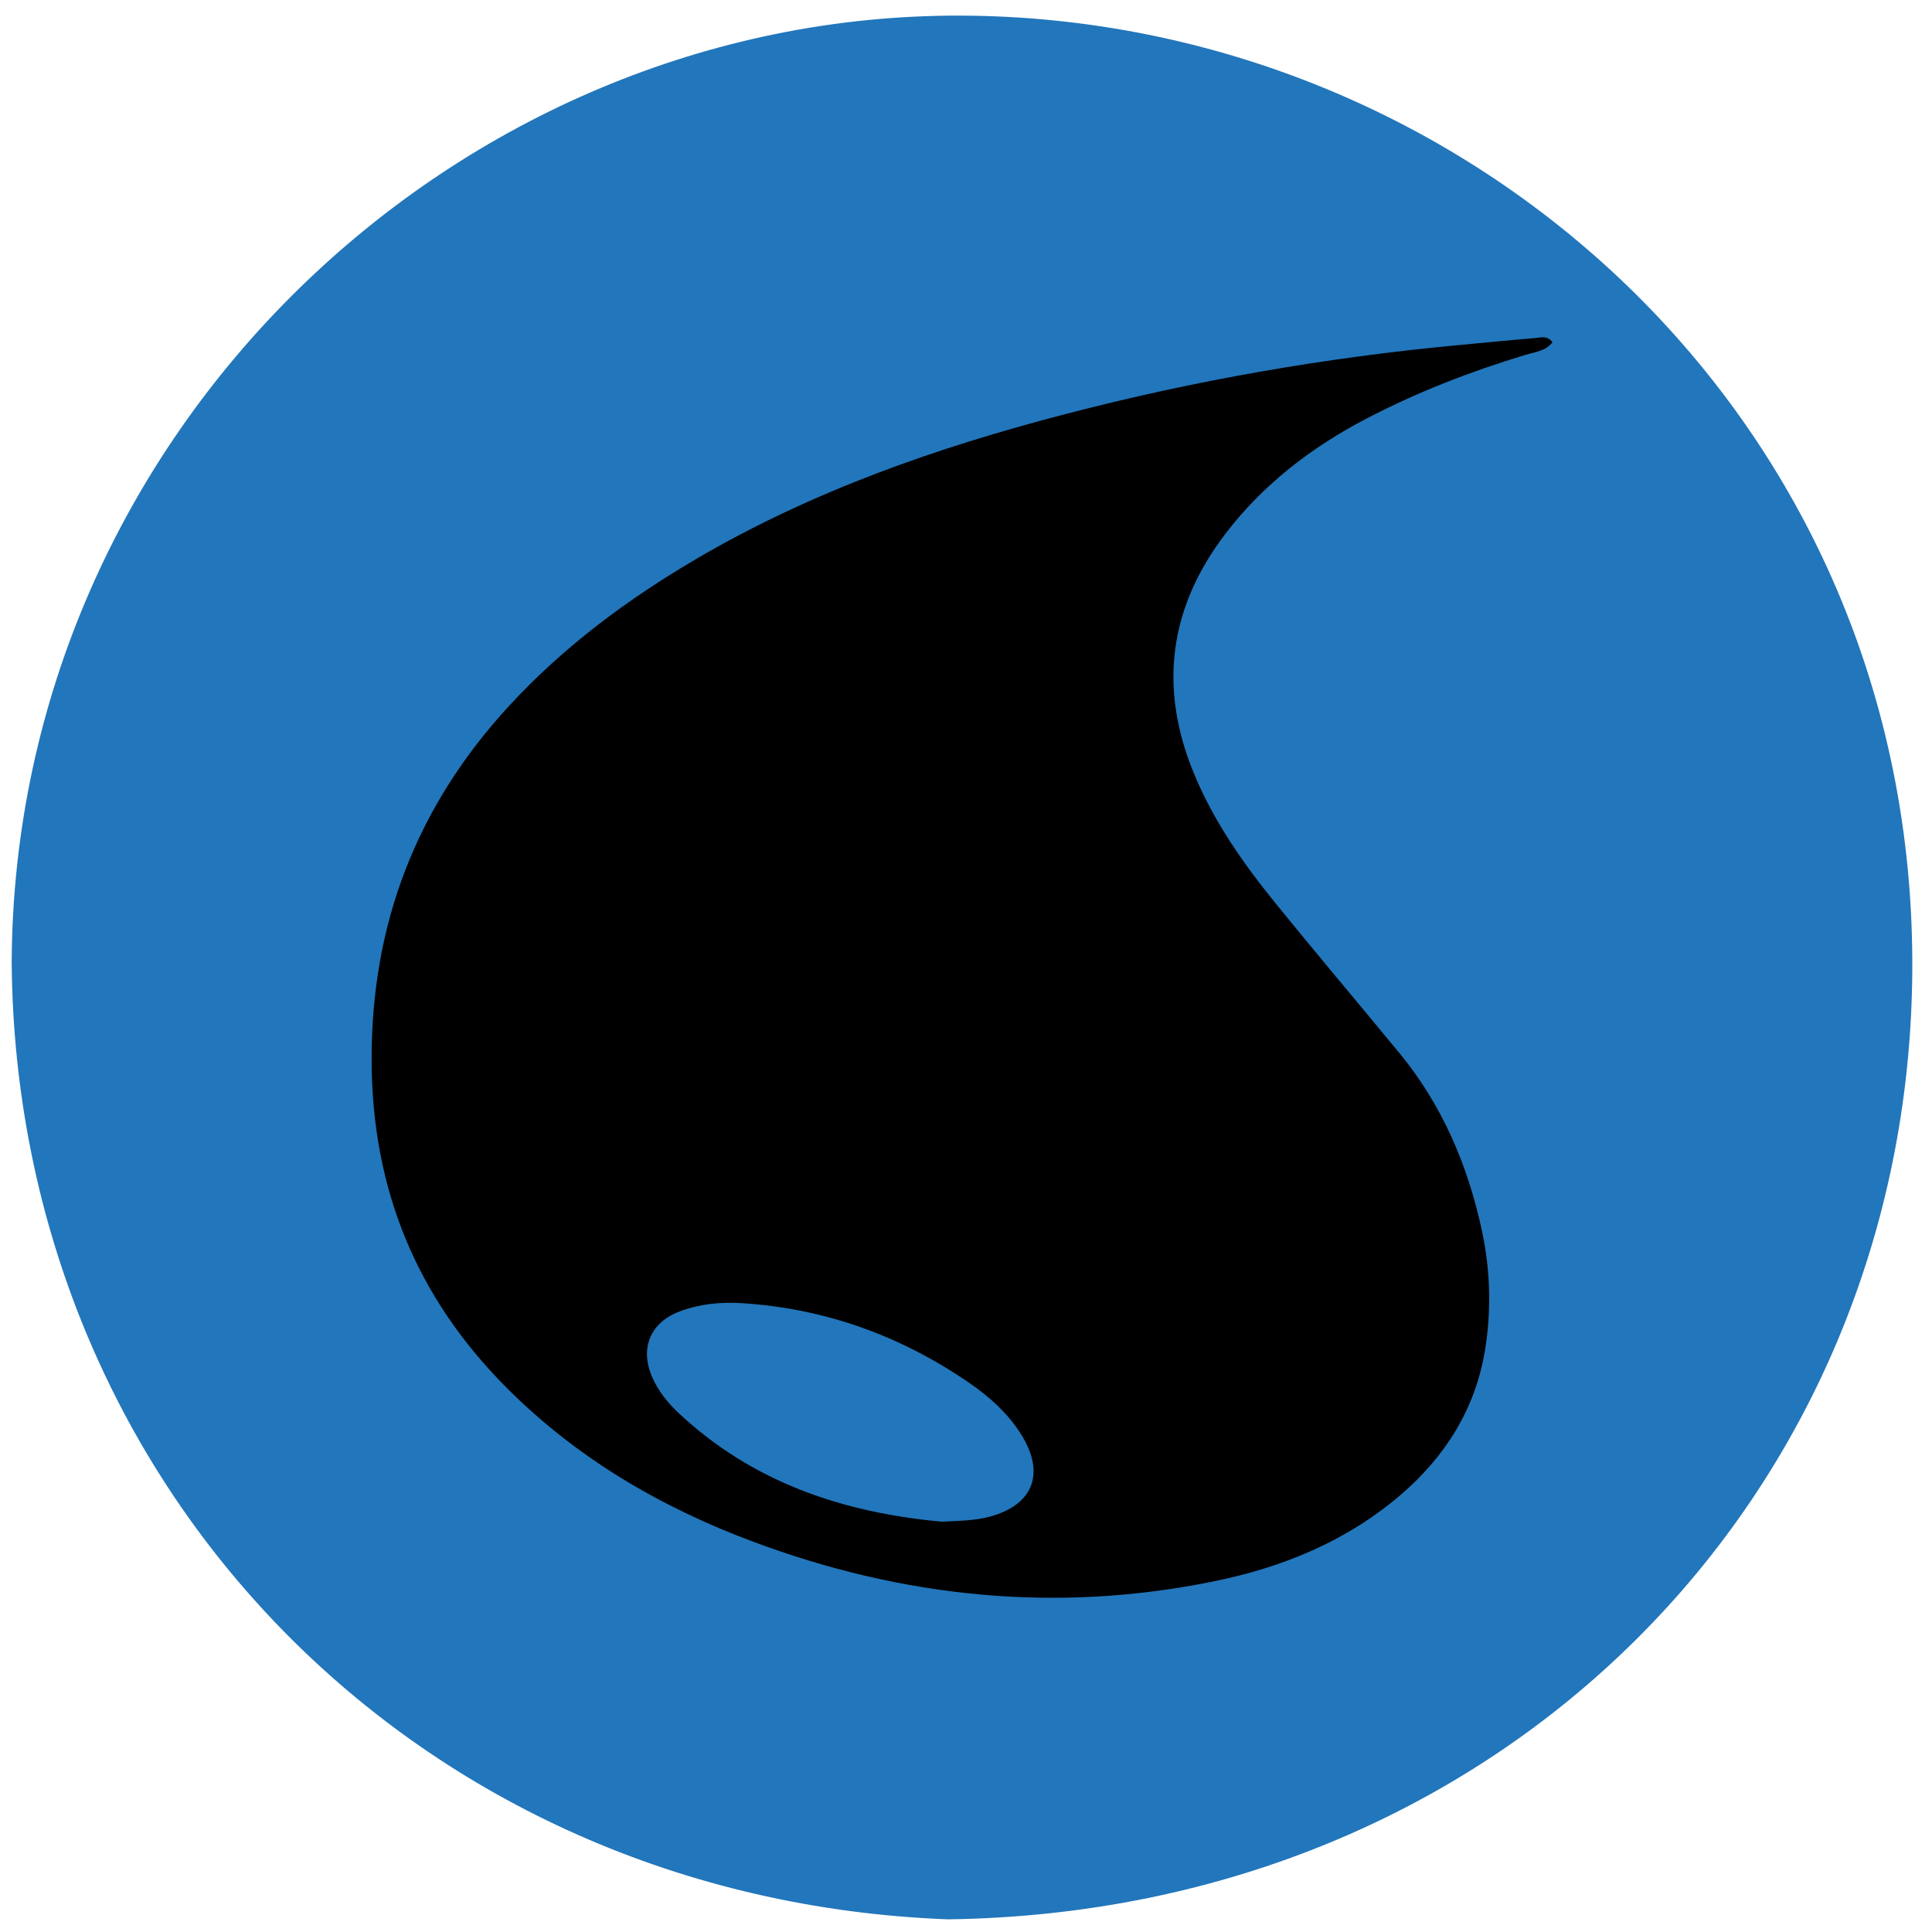 <svg xmlns="http://www.w3.org/2000/svg" xmlns:xlink="http://www.w3.org/1999/xlink" width="1080" viewBox="0 0 810 810" height="1080" preserveAspectRatio="xMidYMid meet"><path fill="#2276bb" d="M 4.902 403.461 C 5.875 181.25 191.484 5.625 403.176 6.547 C 615.156 7.469 803.383 174.949 801.734 407.336 C 800.184 626.977 629.746 801.633 397.355 804.688 C 174.664 796.203 6.602 623.004 4.902 403.461 Z M 4.902 403.461 " fill-opacity="1" fill-rule="nonzero"></path><path fill="#000000" d="M 650.883 143.488 C 647.973 147.27 643.418 147.609 639.395 148.82 C 616.367 155.801 593.973 164.477 572.645 175.625 C 549.762 187.602 529.695 203.016 513.891 223.617 C 490.285 254.445 485.68 287.848 500.367 323.816 C 508.703 344.223 521.258 362.062 535.027 379.027 C 552.039 399.969 569.445 420.57 586.605 441.367 C 604.637 463.23 615.398 488.531 621.312 516.02 C 624.898 532.789 625.336 549.902 622.477 566.723 C 618.355 590.961 605.848 610.738 587.281 626.688 C 564.5 646.223 537.594 657.176 508.609 663.043 C 442.777 676.422 378.453 669.781 315.773 646.367 C 276.898 631.875 241.703 611.27 212.23 581.652 C 174.711 543.941 156.098 498.762 155.805 445.195 C 155.516 387.609 174.52 338.262 213.348 296.039 C 236.371 271.027 263.277 251.102 292.41 234.039 C 340.691 205.828 392.898 187.602 446.754 173.59 C 500.852 159.484 555.773 149.887 611.422 144.699 C 622.086 143.73 632.754 142.613 643.418 141.742 C 645.84 141.598 648.555 140.434 650.883 143.488 Z M 394.934 637.98 C 401.719 637.594 408.312 637.641 414.855 635.898 C 432.891 631.051 438.223 618.203 428.625 602.207 C 423 592.852 414.953 585.676 406.133 579.617 C 377.484 559.984 345.875 548.594 311.168 546.363 C 302.25 545.781 293.379 546.656 284.992 549.805 C 272.535 554.457 268.121 565.414 273.504 577.531 C 276.074 583.352 280.047 588.246 284.652 592.559 C 315.676 621.547 353.488 634.199 394.934 637.98 Z M 394.934 637.98 " fill-opacity="1" fill-rule="nonzero"></path></svg>